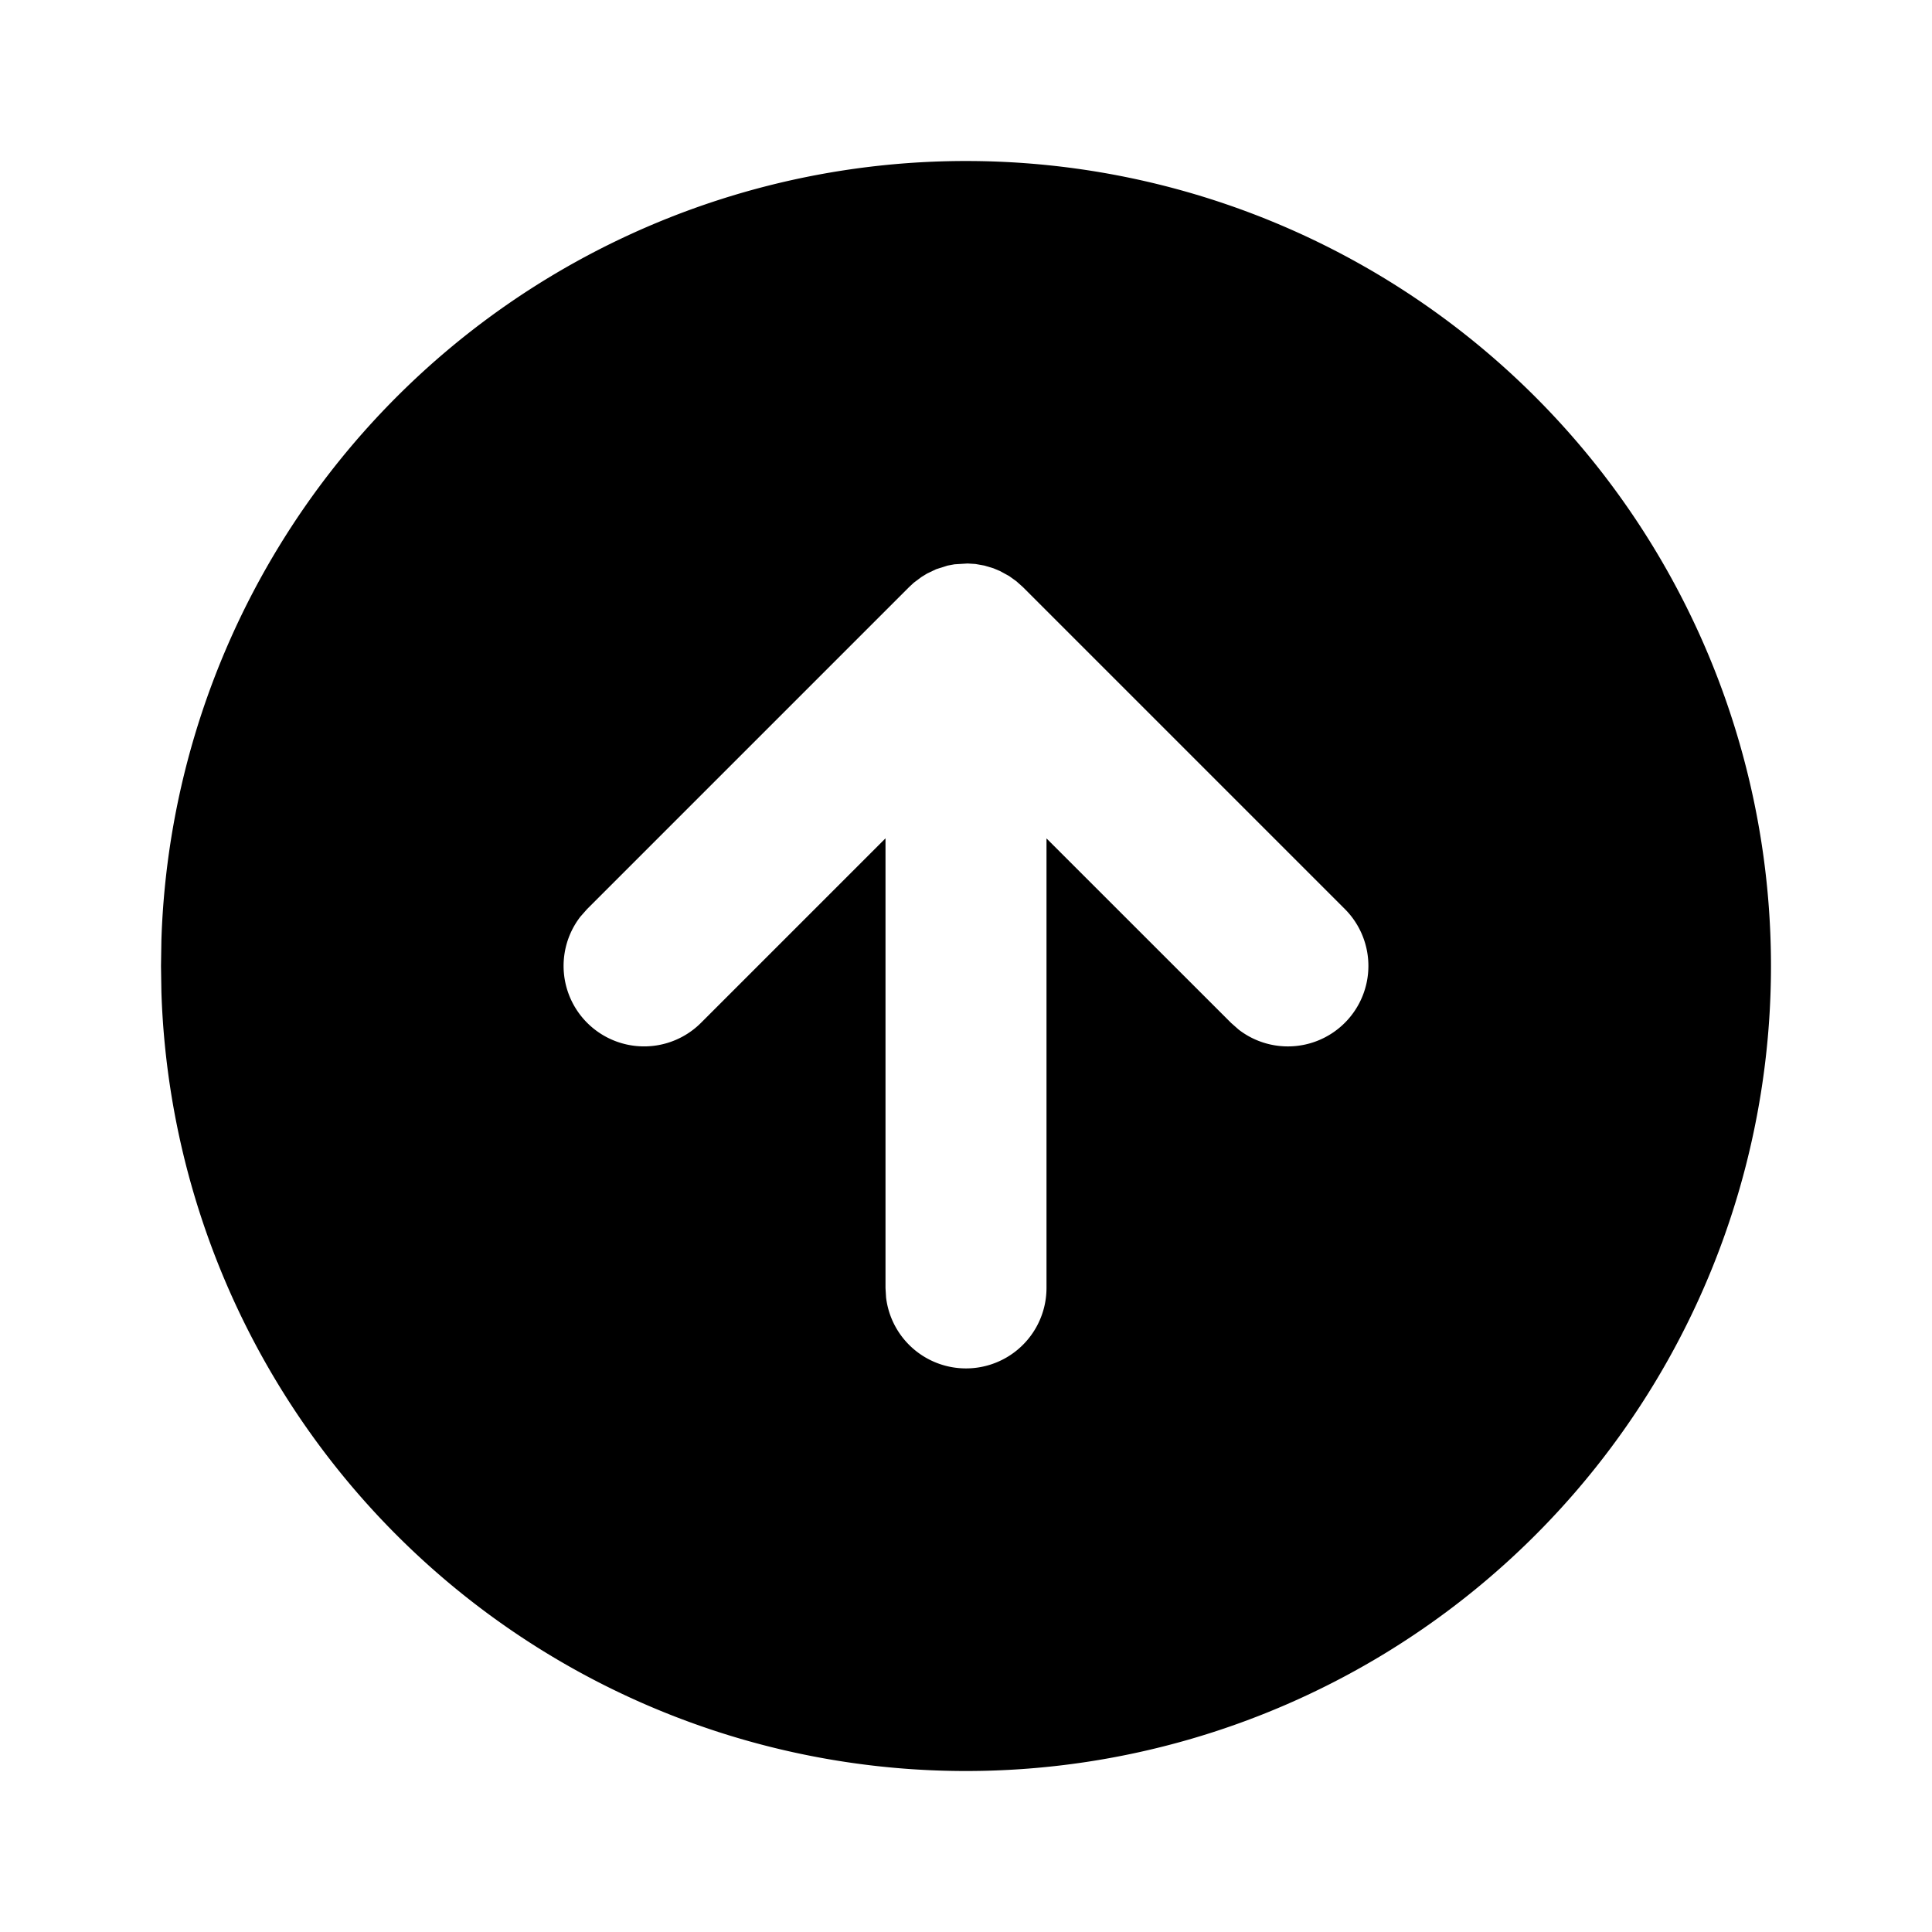 <svg
  xmlns="http://www.w3.org/2000/svg"
  width="24"
  height="24"
  viewBox="0 0 24 24"
  fill="currentColor"
  class="icon icon-tabler icons-tabler-filled icon-tabler-circle-arrow-up"
>
  <path stroke="none" d="M0 0h24v24H0z" fill="none"/>
  <path d="M17 3.34a10 10 0 1 1 -14.995 8.984l-.005 -.324l.005 -.324a10 10 0 0 1 14.995 -8.336zm-4.98 3.66l-.163 .01l-.086 .016l-.142 .045l-.113 .054l-.07 .043l-.095 .071l-.058 .054l-4 4l-.083 .094a1 1 0 0 0 1.497 1.32l2.293 -2.293v5.586l.007 .117a1 1 0 0 0 1.993 -.117v-5.585l2.293 2.292l.094 .083a1 1 0 0 0 1.32 -1.497l-4 -4l-.082 -.073l-.089 -.064l-.113 -.062l-.081 -.034l-.113 -.034l-.112 -.02l-.098 -.006z" />
</svg>